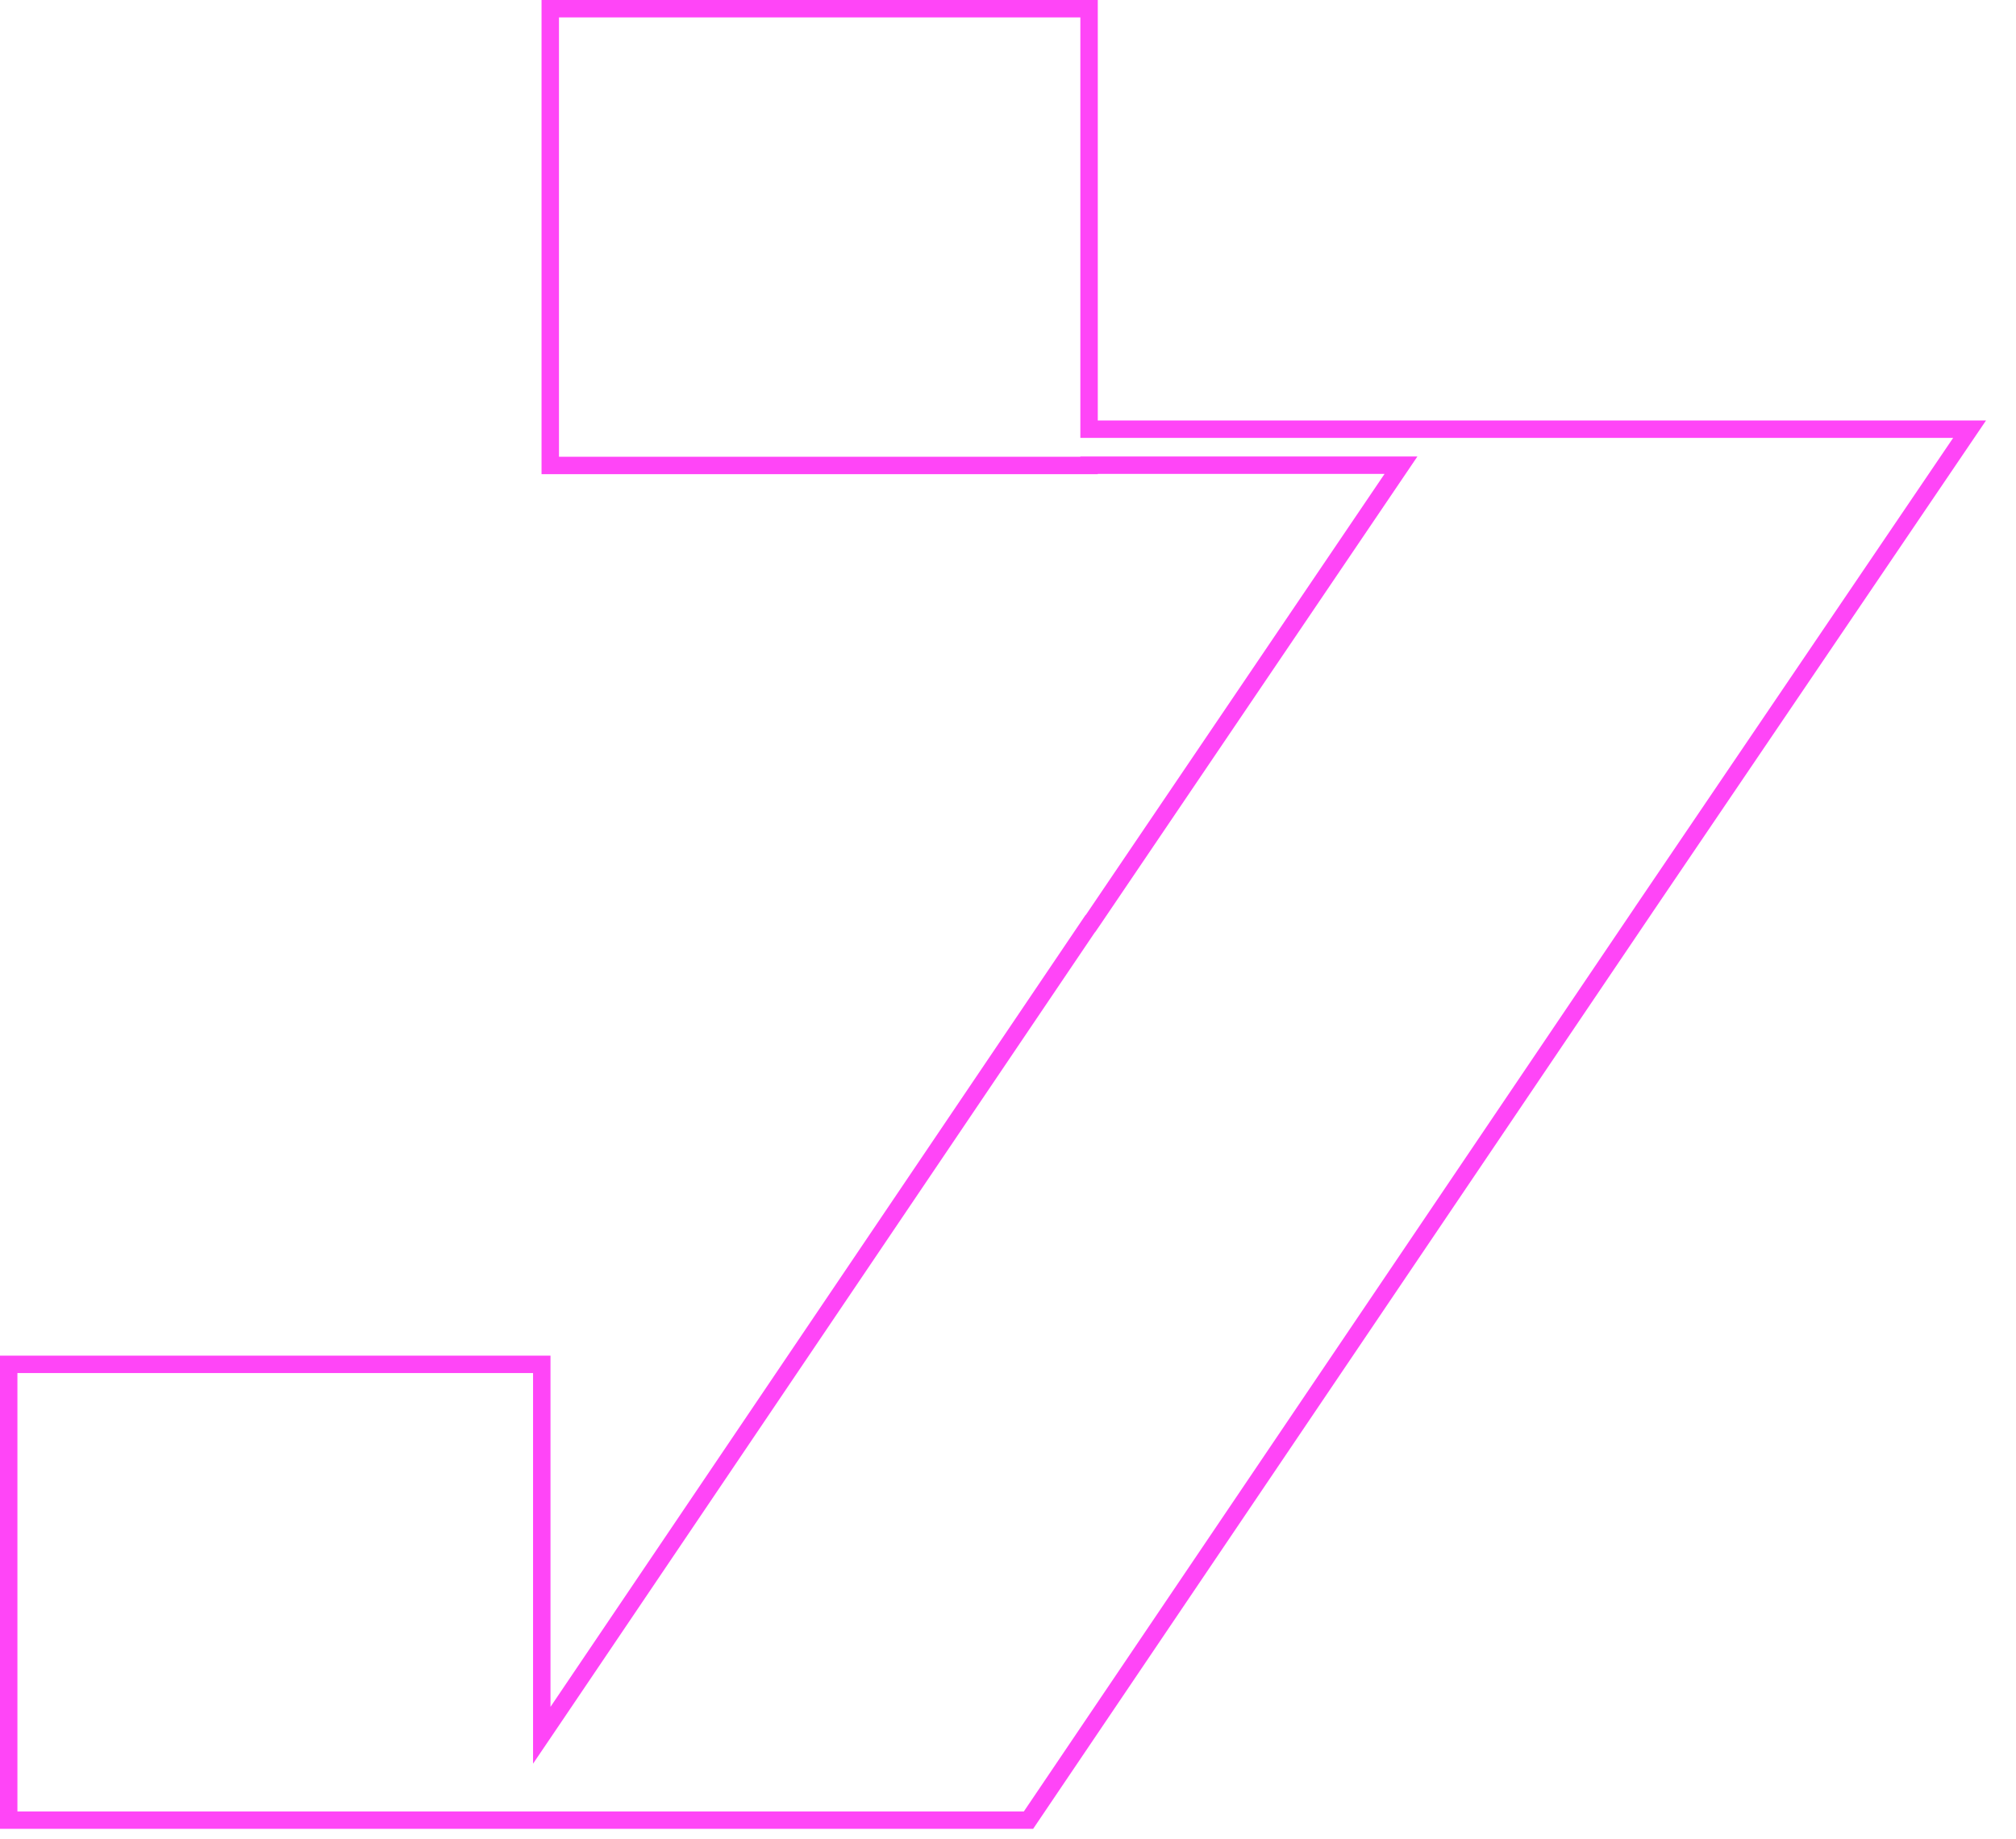 <svg width="57" height="52" viewBox="0 0 57 52" fill="none" xmlns="http://www.w3.org/2000/svg">
<path d="M29.08 51.473H0.246V38.584H15.318V48.269V49.073L15.769 48.407L30.825 26.12H30.831L30.905 26.012L39.351 13.54L39.611 13.156H39.147H31.038H30.792V13.163H15.558V0.246H30.792V11.89V12.137H31.038H55.688L46.469 25.735L46.469 25.736L29.08 51.473Z" stroke="#FF45F7" stroke-width="0.493"/>
</svg>

